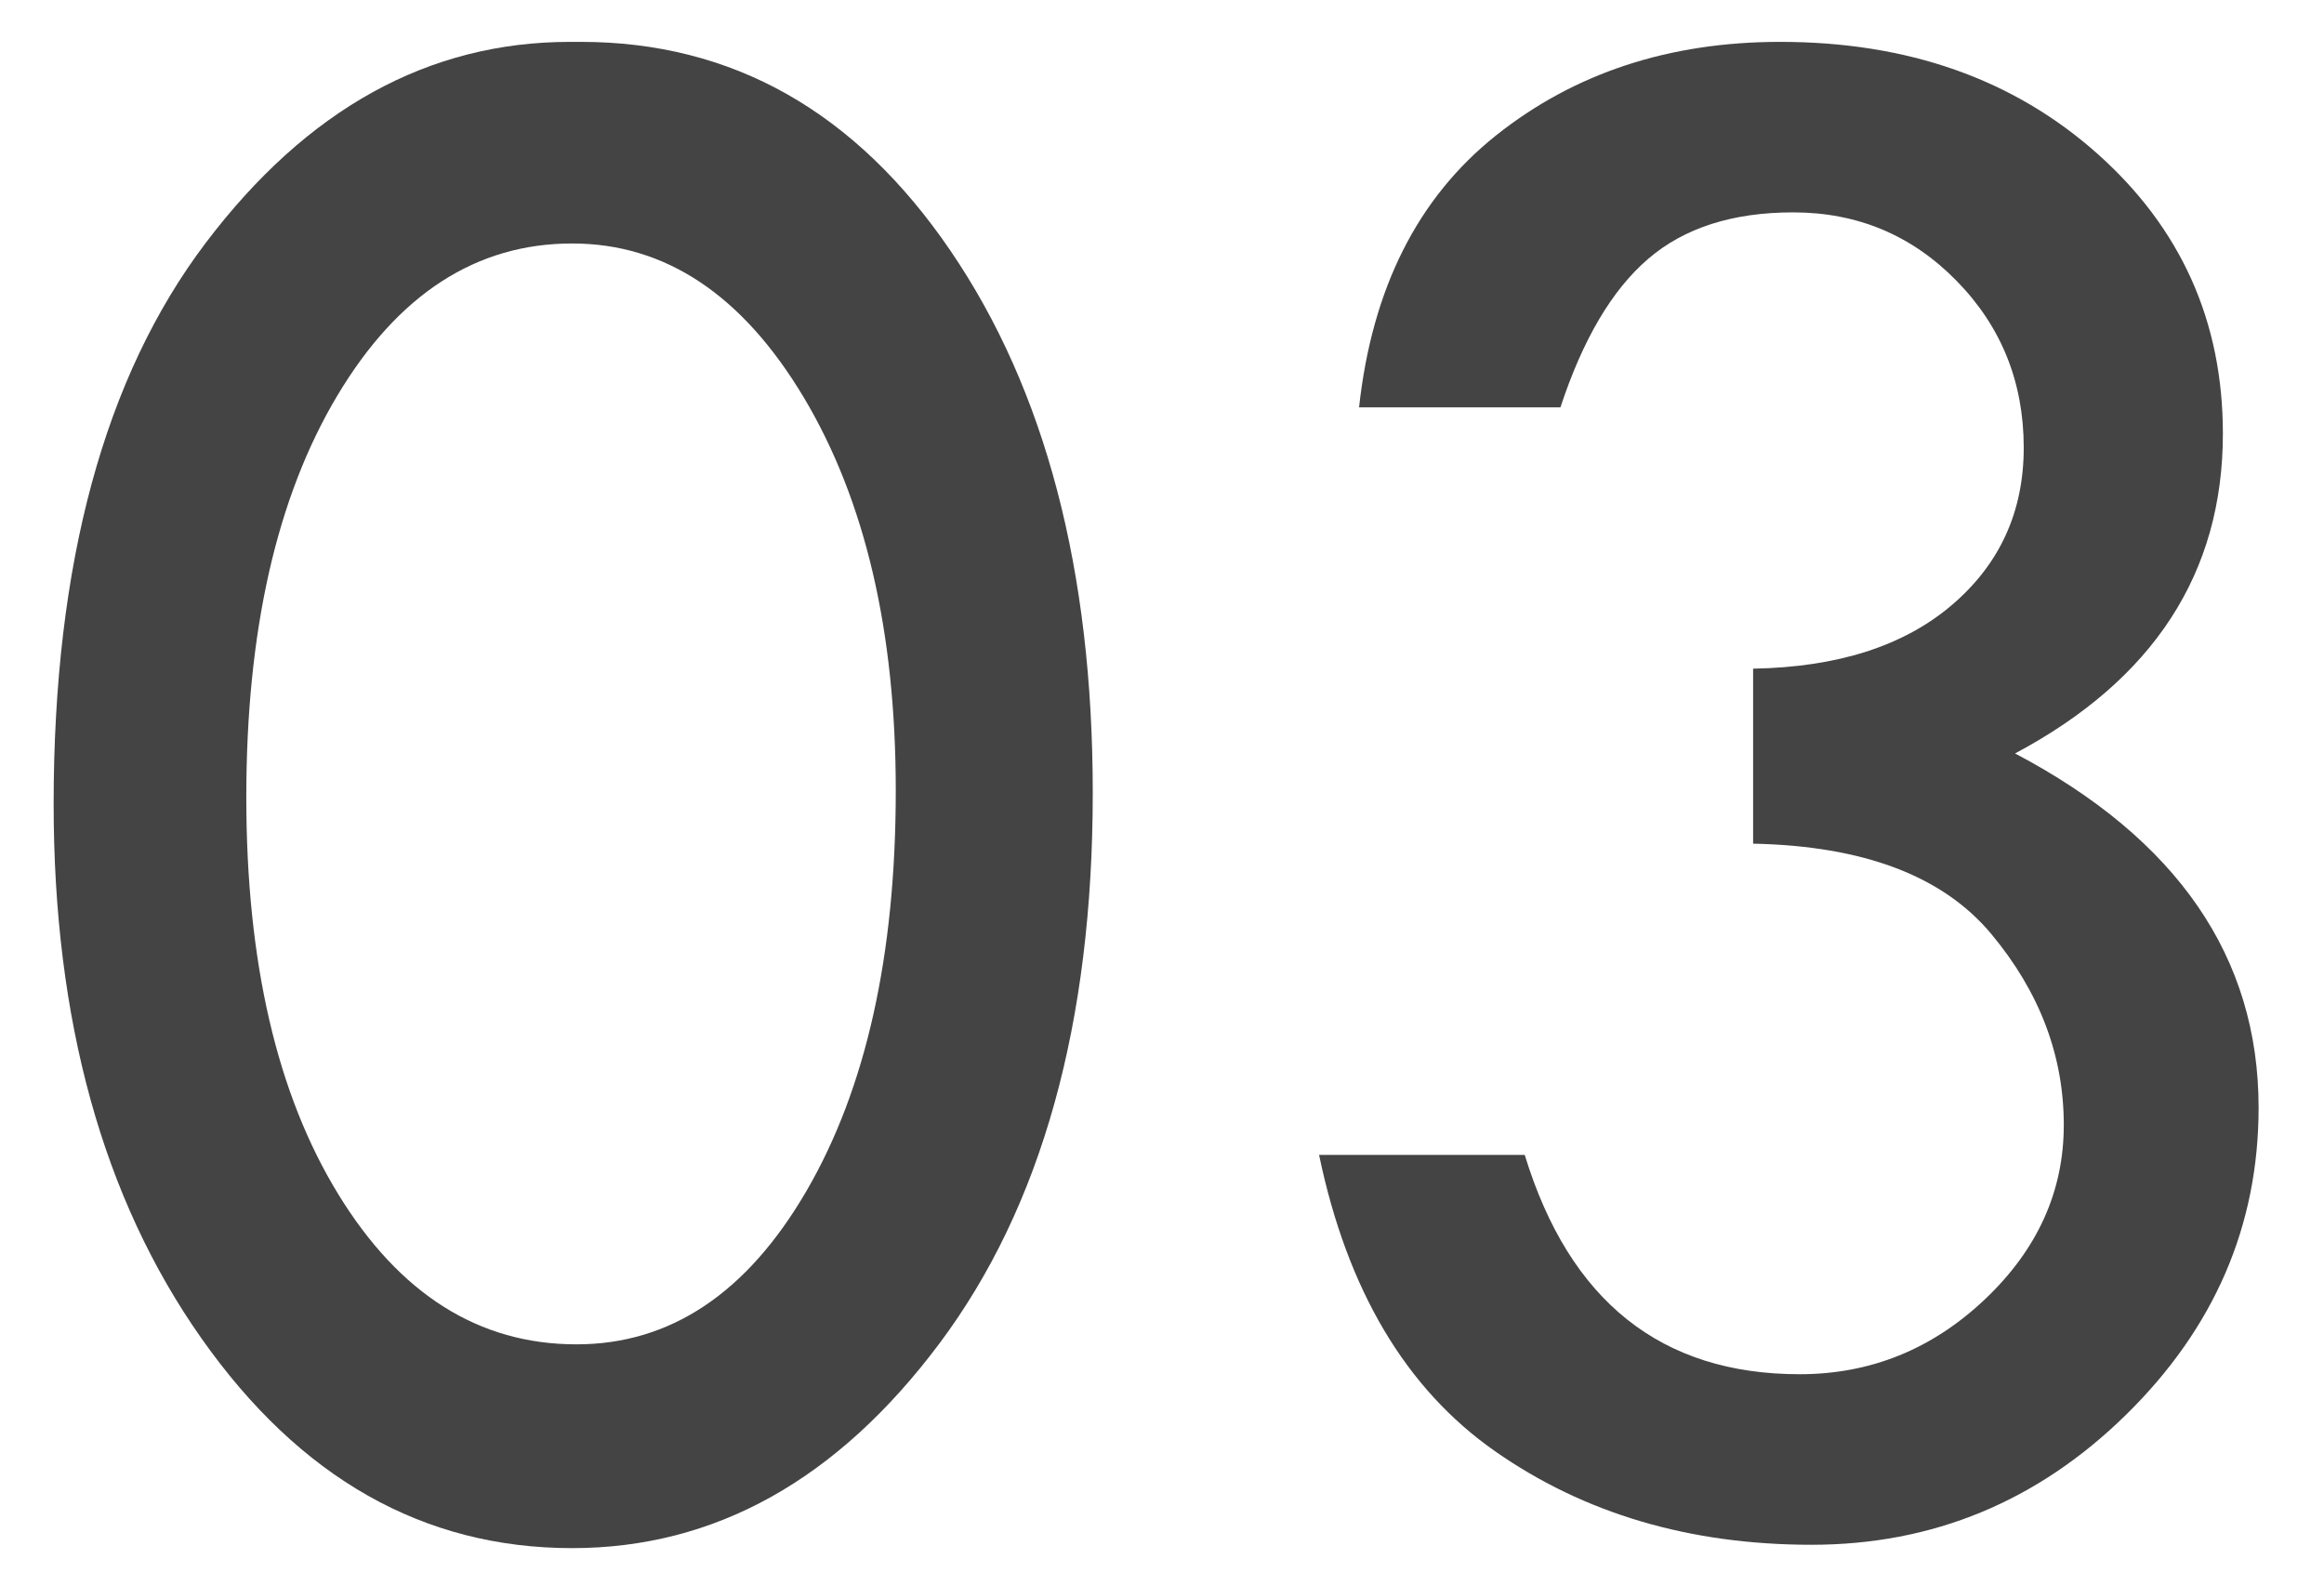 <?xml version="1.0" encoding="UTF-8"?>
<svg xmlns="http://www.w3.org/2000/svg" version="1.1" viewBox="0 0 63 42.608">
  <defs>
    <style>
      .cls-1 {
        fill: #444;
      }
    </style>
  </defs>
  <!-- Generator: Adobe Illustrator 28.7.5, SVG Export Plug-In . SVG Version: 1.2.0 Build 176)  -->
  <g>
    <g id="_レイヤー_1" data-name="レイヤー_1">
      <g>
        <path class="cls-1" d="M15.744,1.135c4.108,0,7.448,1.887,10.021,5.66,2.572,3.773,3.858,8.672,3.858,14.696,0,6.245-1.384,11.219-4.152,14.921-2.769,3.703-6.089,5.554-9.962,5.554-4.03,0-7.38-1.896-10.05-5.689-2.67-3.792-4.005-8.621-4.005-14.486,0-6.504,1.374-11.574,4.123-15.207S11.617,1.135,15.451,1.135h.293ZM24.283,21.431c0-4.323-.832-7.875-2.494-10.658-1.663-2.782-3.756-4.173-6.279-4.173-2.602,0-4.725,1.376-6.368,4.128-1.643,2.752-2.465,6.38-2.465,10.883,0,4.463.831,8.051,2.494,10.763,1.663,2.712,3.814,4.068,6.456,4.068,2.543,0,4.622-1.386,6.235-4.158s2.421-6.39,2.421-10.854Z"/>
        <path class="cls-1" d="M42.3,11.043h-5.458c.352-3.222,1.589-5.679,3.712-7.371,2.123-1.691,4.69-2.537,7.703-2.537,3.463,0,6.328,1.01,8.598,3.03,2.269,2.02,3.404,4.55,3.404,7.589,0,3.78-1.878,6.67-5.634,8.67,4.401,2.32,6.602,5.521,6.602,9.601,0,3.2-1.198,5.975-3.594,8.326-2.396,2.35-5.238,3.524-8.524,3.524-3.306,0-6.167-.846-8.583-2.537-2.416-1.691-4.005-4.368-4.768-8.031h5.575c1.212,3.963,3.697,5.945,7.453,5.945,1.917,0,3.589-.676,5.018-2.027,1.428-1.351,2.142-2.927,2.142-4.729,0-1.881-.656-3.607-1.966-5.179-1.311-1.571-3.462-2.387-6.456-2.447v-4.744c2.289-.04,4.083-.614,5.384-1.722s1.952-2.53,1.952-4.268c0-1.777-.607-3.284-1.819-4.522-1.213-1.238-2.69-1.857-4.431-1.857-1.643,0-2.954.42-3.932,1.261-.979.84-1.771,2.182-2.377,4.023Z"/>
      </g>
    </g>
  </g>
</svg>